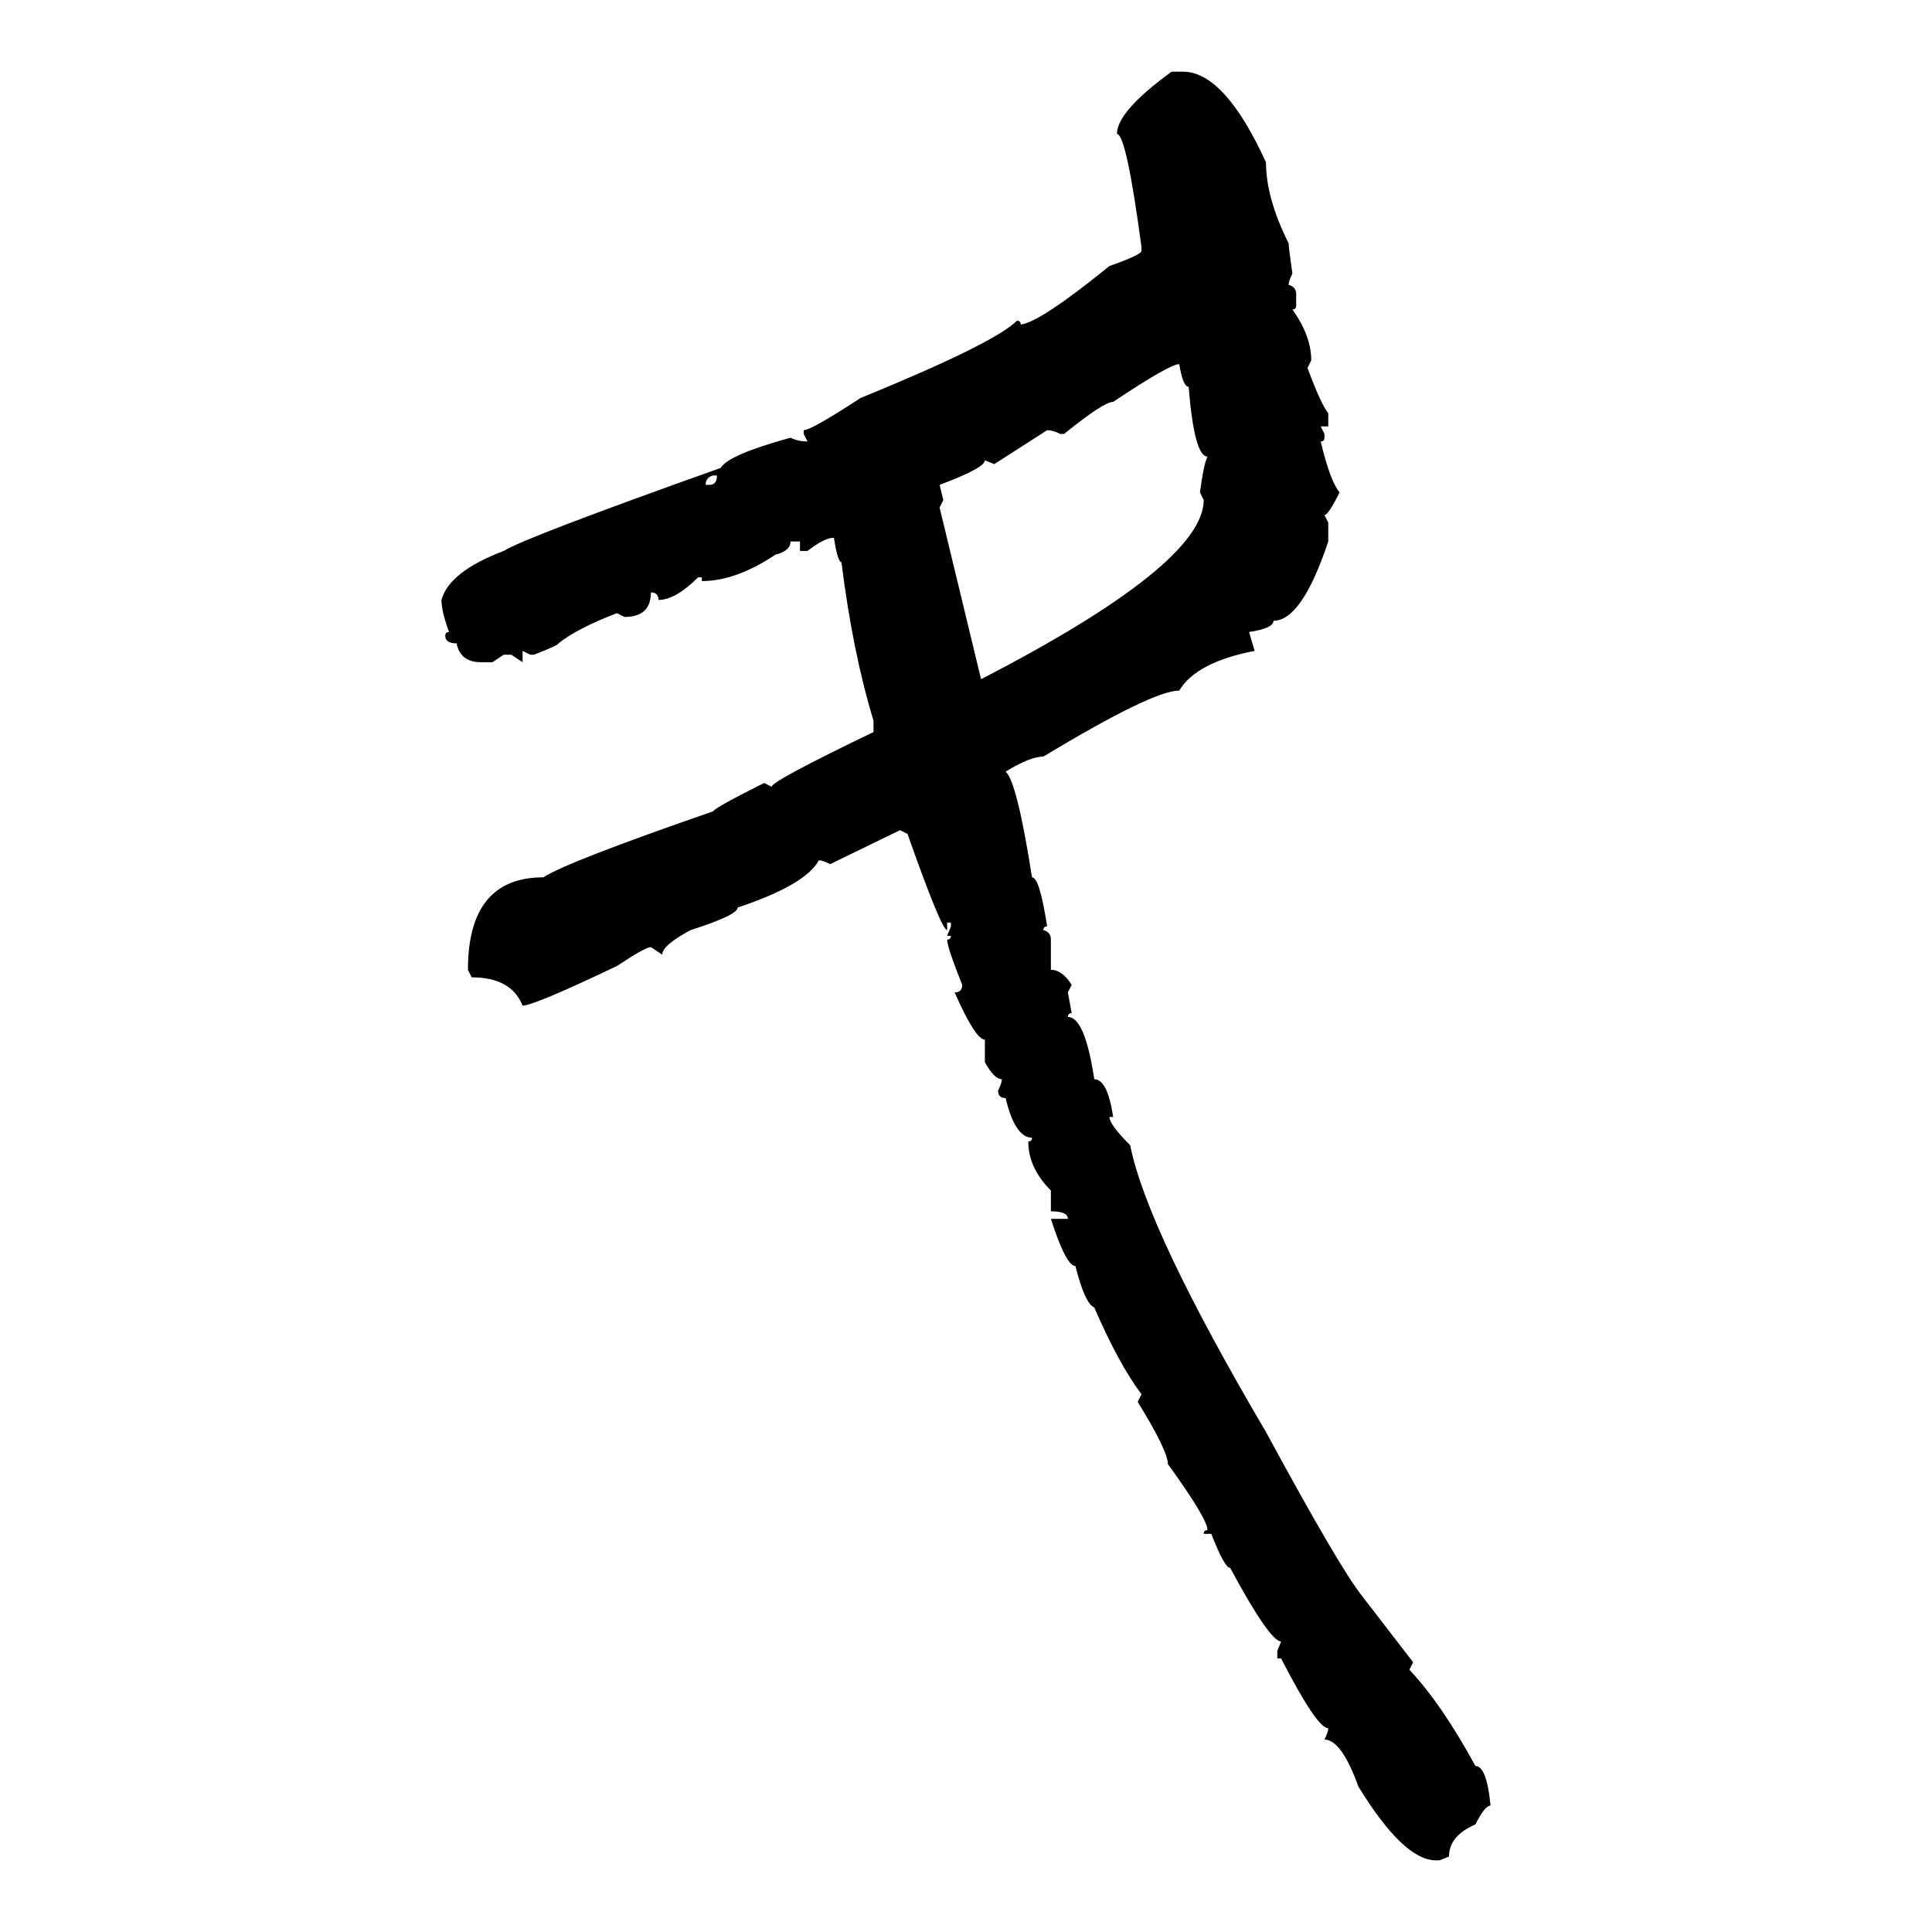 <svg xmlns="http://www.w3.org/2000/svg" xmlns:xlink="http://www.w3.org/1999/xlink" width="300" height="300"><path d="M181.93 11.13L181.93 11.13L183.69 11.13Q190.14 11.13 196.58 25.20L196.58 25.20Q196.58 30.76 200.10 37.79L200.10 37.79Q200.10 38.38 200.68 42.48L200.68 42.48Q200.10 43.65 200.10 44.24L200.10 44.24Q201.27 44.53 201.27 45.70L201.27 45.70L201.27 47.46Q201.27 48.05 200.68 48.05L200.68 48.05Q203.61 52.15 203.61 55.96L203.61 55.96L203.03 57.13Q205.08 62.70 206.25 64.16L206.25 64.16L206.25 66.21L205.08 66.21L205.66 67.38L205.66 67.97Q205.66 68.55 205.08 68.55L205.08 68.55Q206.54 74.71 208.01 76.46L208.01 76.46Q206.25 79.98 205.66 79.98L205.66 79.98L206.25 81.15L206.25 84.08Q202.15 96.39 197.75 96.39L197.75 96.39Q197.75 97.56 193.95 98.14L193.95 98.14L194.82 101.07Q185.74 102.83 183.11 107.23L183.11 107.23Q179.00 107.23 162.01 117.48L162.01 117.48Q159.96 117.48 156.15 119.82L156.15 119.82Q157.91 121.29 160.25 136.23L160.25 136.23Q161.43 136.23 162.60 143.85L162.60 143.85Q162.01 143.85 162.01 144.43L162.01 144.43Q163.18 144.73 163.18 145.90L163.18 145.90L163.18 150.59Q164.94 150.59 166.41 152.93L166.41 152.93L165.82 154.10L166.41 157.32Q165.82 157.32 165.82 157.91L165.82 157.91Q168.46 157.91 169.92 167.58L169.92 167.58Q171.97 167.58 172.85 173.44L172.85 173.44L172.27 173.44Q172.27 174.61 175.49 177.83L175.49 177.83Q178.13 191.02 196.58 222.36L196.58 222.36Q208.01 243.46 211.52 247.85L211.52 247.85L219.43 258.11L218.85 259.28Q223.83 264.55 229.10 274.22L229.10 274.22Q230.86 274.22 231.45 280.37L231.45 280.37Q230.57 280.37 229.10 283.30L229.10 283.30Q225 285.06 225 288.28L225 288.28L223.54 288.87L222.95 288.87Q217.97 288.87 210.94 277.44L210.94 277.44Q208.30 270.12 205.66 270.12L205.66 270.12Q206.25 268.95 206.25 268.36L206.25 268.36Q204.49 268.36 198.93 257.52L198.93 257.52L198.34 257.52L198.34 256.35L198.93 254.88Q197.17 254.88 191.02 243.46L191.02 243.46Q190.14 243.46 188.09 238.18L188.09 238.18L186.91 238.18Q186.91 237.60 187.50 237.60L187.50 237.60Q187.50 235.84 181.35 227.34L181.35 227.34Q181.35 225.29 176.66 217.68L176.66 217.68L177.25 216.50Q173.73 211.82 169.92 203.03L169.92 203.03Q168.46 202.44 166.99 196.58L166.99 196.58Q165.53 196.58 163.18 189.26L163.18 189.26L165.82 189.26Q165.82 188.09 163.18 188.09L163.18 188.09L163.18 184.86Q159.67 181.35 159.67 177.25L159.67 177.25Q160.25 177.25 160.25 176.66L160.25 176.66Q157.62 176.66 156.15 170.51L156.15 170.51Q154.98 170.51 154.98 169.34L154.98 169.34Q155.57 168.16 155.57 167.58L155.57 167.58Q154.39 167.58 152.93 164.94L152.93 164.94L152.93 161.43Q151.46 161.43 148.24 154.10L148.24 154.10Q149.41 154.10 149.41 152.93L149.41 152.93Q147.07 147.07 147.07 145.90L147.07 145.90Q147.66 145.90 147.66 145.31L147.66 145.31L147.07 145.31L147.66 143.85L147.66 143.26L147.07 143.26L147.07 144.43Q146.19 144.43 140.92 129.49L140.92 129.49L139.75 128.91L128.91 134.18Q127.73 133.59 127.15 133.59L127.15 133.59Q125.10 137.40 114.55 140.92L114.55 140.92Q114.55 142.09 107.23 144.43L107.23 144.43Q102.83 146.78 102.83 148.24L102.83 148.24L101.07 147.07Q100.20 147.07 95.80 150L95.80 150Q82.91 156.15 81.15 156.15L81.15 156.15Q79.39 151.76 73.24 151.76L73.24 151.76L72.66 150.59Q72.66 136.23 84.38 136.23L84.38 136.23Q87.89 133.89 110.74 125.98L110.74 125.98Q111.04 125.39 118.65 121.58L118.65 121.58L119.82 122.17Q119.82 121.29 135.64 113.67L135.64 113.67L135.64 111.91Q132.42 101.37 130.66 87.30L130.66 87.30Q130.08 87.30 129.49 83.50L129.49 83.50Q128.03 83.50 125.39 85.55L125.39 85.55L124.22 85.55L124.22 84.08L122.75 84.08Q122.75 85.55 120.41 86.13L120.41 86.13Q114.26 90.23 108.98 90.23L108.98 90.23L108.98 89.65L108.40 89.65Q104.88 93.16 102.25 93.16L102.25 93.16Q102.25 91.99 101.07 91.99L101.07 91.99Q101.07 95.80 96.97 95.80L96.97 95.80L95.80 95.21Q89.65 97.56 86.72 99.90L86.72 99.90Q86.72 100.20 82.91 101.66L82.91 101.66L82.32 101.66L81.15 101.07L81.15 102.83L79.39 101.66L78.22 101.66L76.46 102.83L74.71 102.83Q71.48 102.83 70.90 99.90L70.90 99.90Q69.14 99.90 69.14 98.73L69.14 98.73Q69.14 98.14 69.73 98.14L69.73 98.14Q68.55 94.92 68.55 93.16L68.55 93.16Q69.73 88.77 78.22 85.55L78.22 85.55Q81.45 83.50 111.91 72.66L111.91 72.66Q113.09 70.61 122.75 67.97L122.75 67.97Q123.93 68.55 125.39 68.55L125.39 68.55L124.80 67.38L124.80 66.80Q125.98 66.80 133.59 61.82L133.59 61.82Q154.39 53.32 157.91 49.80L157.91 49.80Q158.50 49.80 158.50 50.39L158.50 50.39Q161.43 50.10 172.27 41.31L172.27 41.31Q177.25 39.55 177.25 38.96L177.25 38.96L177.25 38.38Q174.90 20.80 173.44 20.80L173.44 20.80Q173.44 17.29 181.93 11.13ZM165.23 67.38L164.65 67.38Q163.48 66.80 162.60 66.80L162.60 66.80L154.39 72.07L152.93 71.48Q152.93 72.66 145.90 75.29L145.90 75.29L146.48 77.64L145.90 78.81L152.34 105.47Q186.91 87.60 186.91 77.64L186.91 77.64L186.33 76.46Q186.91 72.07 187.50 70.90L187.50 70.90Q185.45 70.90 184.57 60.06L184.57 60.06Q183.69 60.06 183.11 56.54L183.11 56.54Q181.64 56.54 172.85 62.40L172.85 62.40Q171.39 62.40 165.23 67.38L165.23 67.38ZM109.57 75.29L109.57 75.29L110.16 75.29Q111.33 75.29 111.33 73.83L111.33 73.83L110.74 73.83Q109.57 74.12 109.57 75.29Z"/></svg>